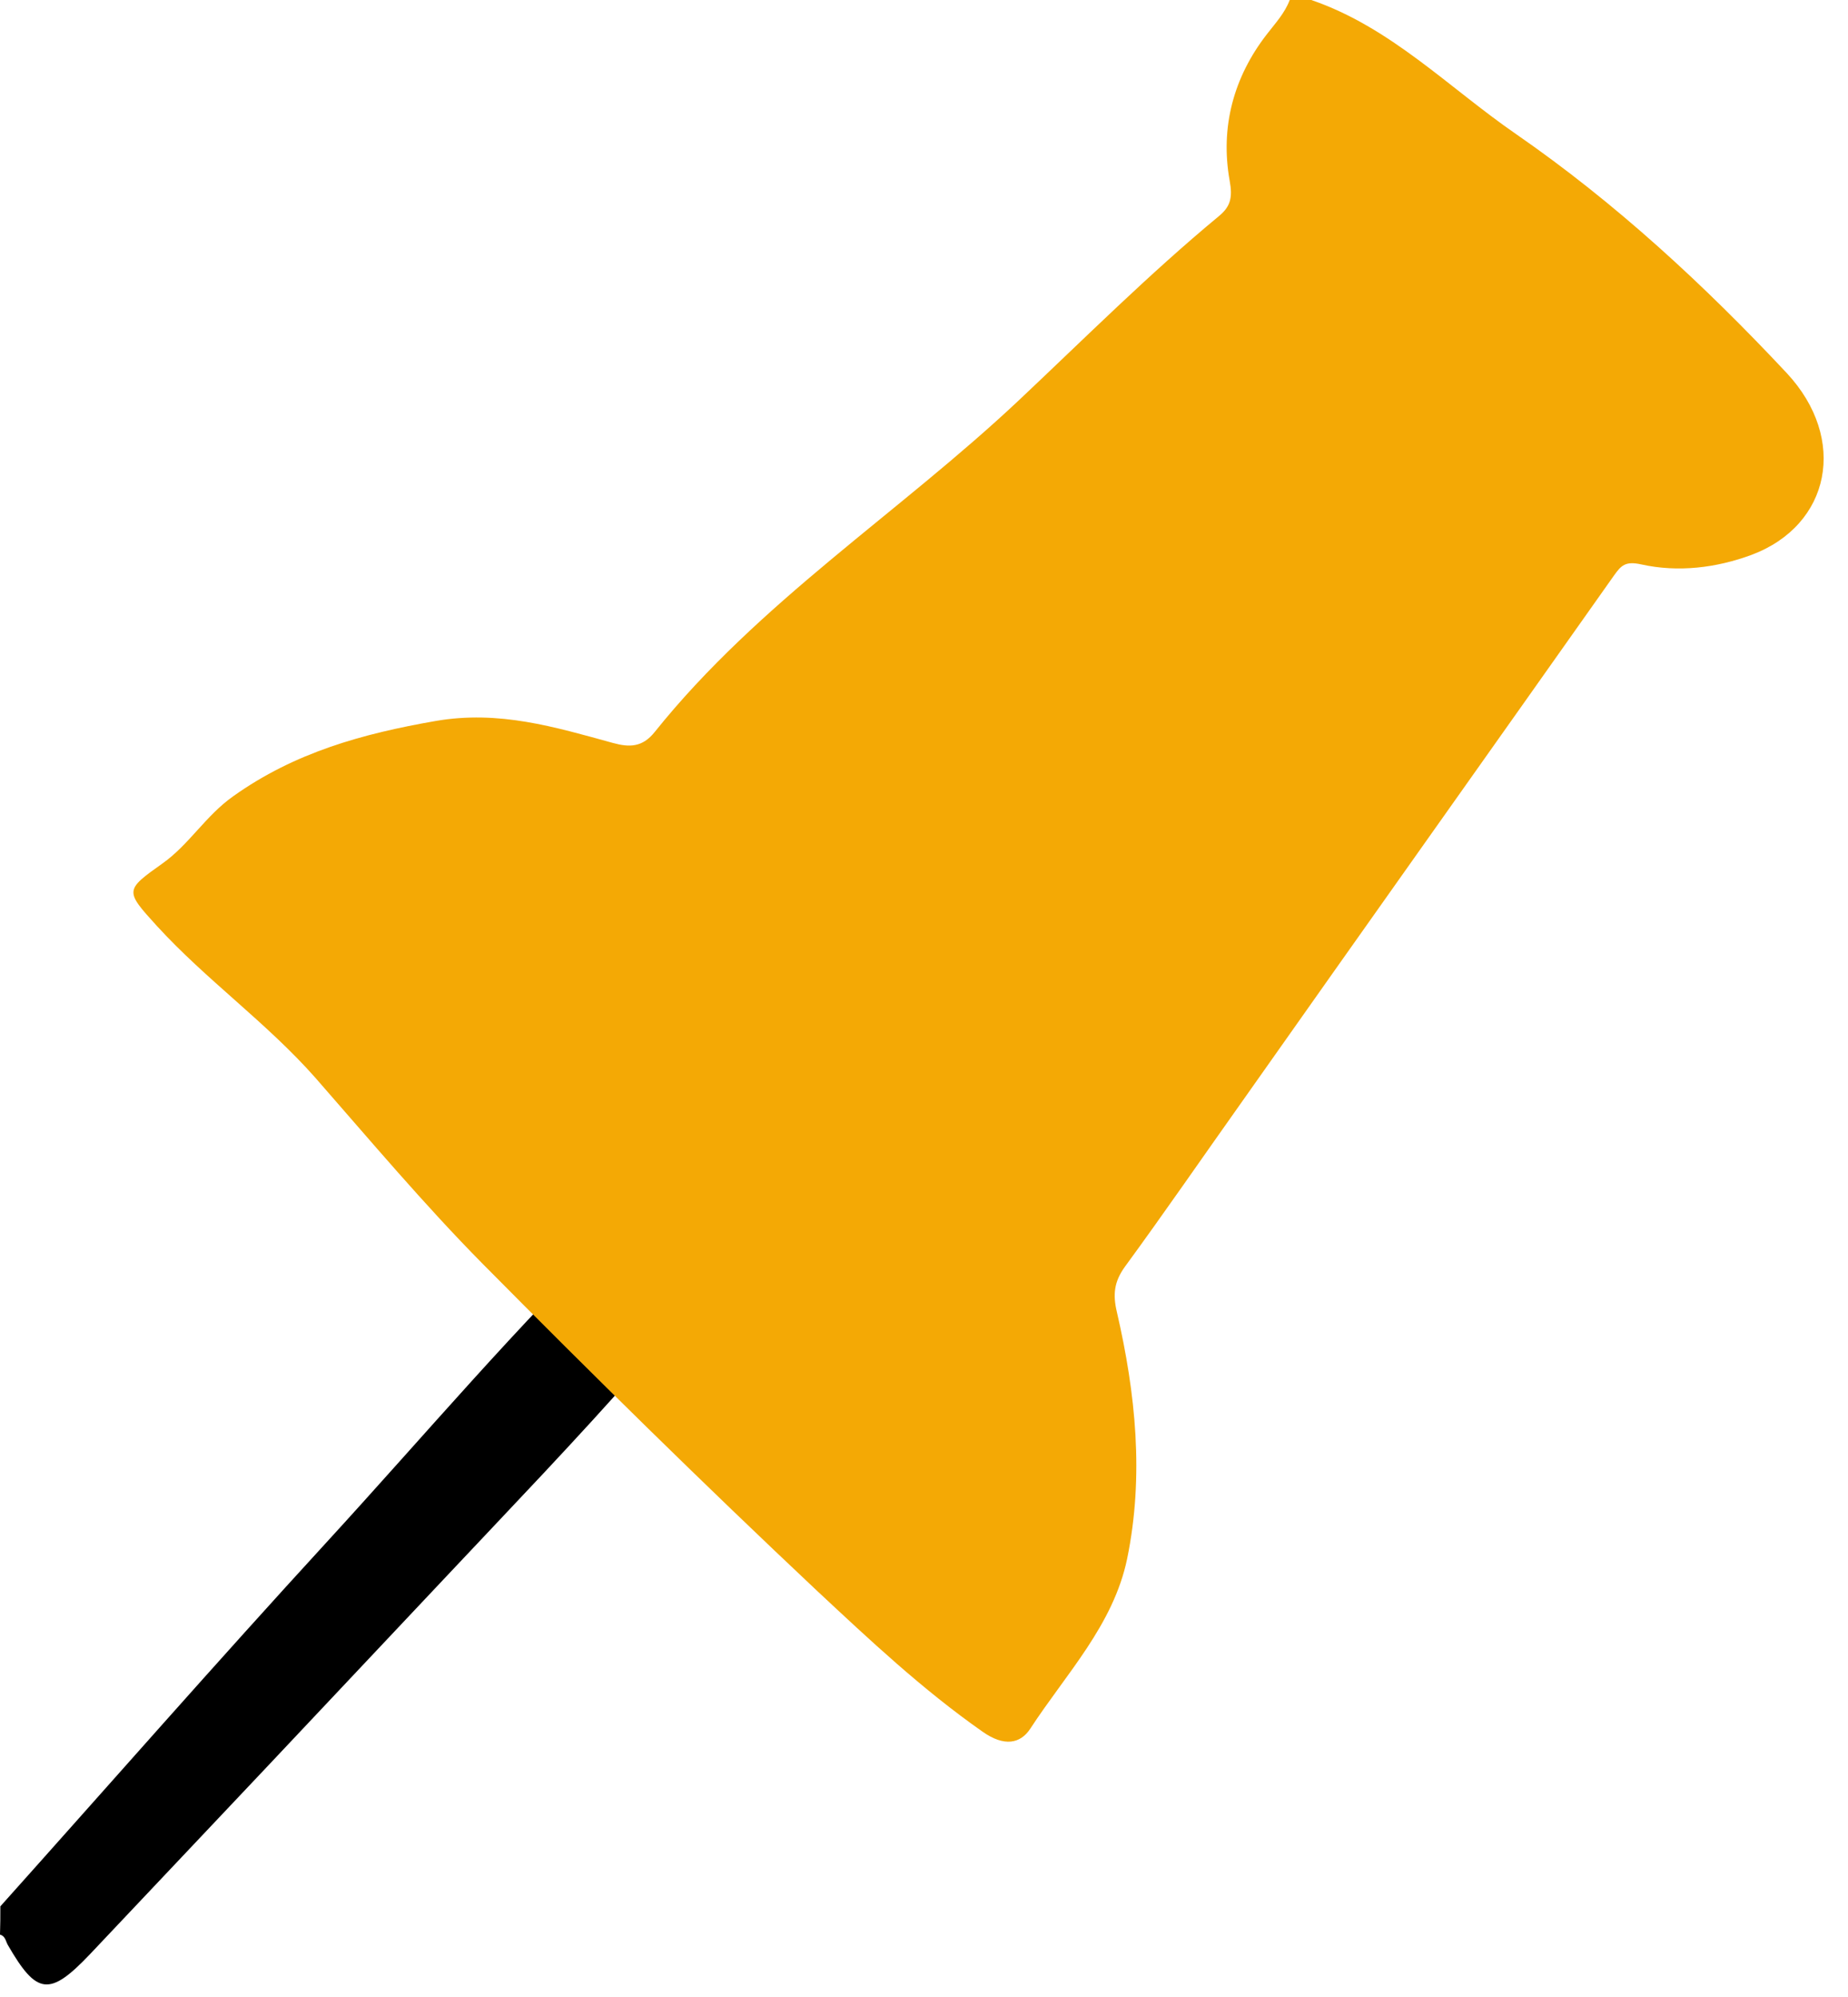 <?xml version="1.0" encoding="UTF-8" standalone="no"?><svg xmlns="http://www.w3.org/2000/svg" xmlns:xlink="http://www.w3.org/1999/xlink" fill="#000000" height="565" preserveAspectRatio="xMidYMid meet" version="1" viewBox="291.6 273.5 523.0 565.0" width="523" zoomAndPan="magnify"><g><g id="change1_1"><path d="M291.7,812.9c30.8-34.4,61.2-69.1,92.4-103.1c27.7-30.2,54.1-61.6,83.6-90 c2-1.9,4.3-3.6,6.4-5.4c5.3,0,10.7,0,16,0c5.9,4.3,4.3,10.2,3.2,15.8c-2.6,12.8-12.4,20.9-20.3,29.9c-18,20.5-37,40.2-55.7,60.1 c-33.3,35.4-66.7,70.8-100.2,106.2c-11.5,12.1-15.1,11.6-23.3-2.6c-0.6-1.1-0.7-2.5-2.2-2.9C291.7,818.2,291.7,815.6,291.7,812.9z" fill="#000000"/></g><g id="change2_1"><path d="M662.7,273.5c22.5,7.7,38.9,24.8,57.9,37.9c28.2,19.5,53.3,42.7,76.7,67.7 c17.3,18.6,12.4,43-10,51.4c-10,3.7-20.8,5-31.2,2.7c-4.5-1-5.7,0.3-7.7,3.1c-35.1,49.7-70.4,99.4-105.5,149.2 c-11,15.5-21.8,31.2-33,46.5c-3,4.2-3.4,7.8-2.2,12.8c5.3,23,7.7,46.3,2.9,69.7c-3.9,18.8-17.3,32.6-27.4,48.1 c-2.8,4.3-7.4,5.2-13.5,0.9c-17-11.9-32-26-47-40c-32.1-30.2-63.5-61.1-94.5-92.4c-16.6-16.8-31.9-35-47.4-52.7 C367,562.8,350,550.8,336,535.5c-9.1-10-9.1-10.1,1.6-17.7c7.5-5.3,12.2-13.5,20-19c17.4-12.4,36.6-17.7,57.3-21.3 c17.9-3.1,33.7,1.7,50.1,6.2c4.7,1.3,8.4,1.3,11.9-3.1c29.4-36.7,69.2-62,103-93.8c18.7-17.6,36.8-35.7,56.6-52.1 c3.3-2.7,4-5.2,3.1-10.1c-2.7-15.1,1.1-29.3,10.6-41.5c2.4-3.1,5-5.9,6.4-9.6C658.7,273.5,660.7,273.5,662.7,273.5z" fill="#f4a905"/></g></g></svg>
